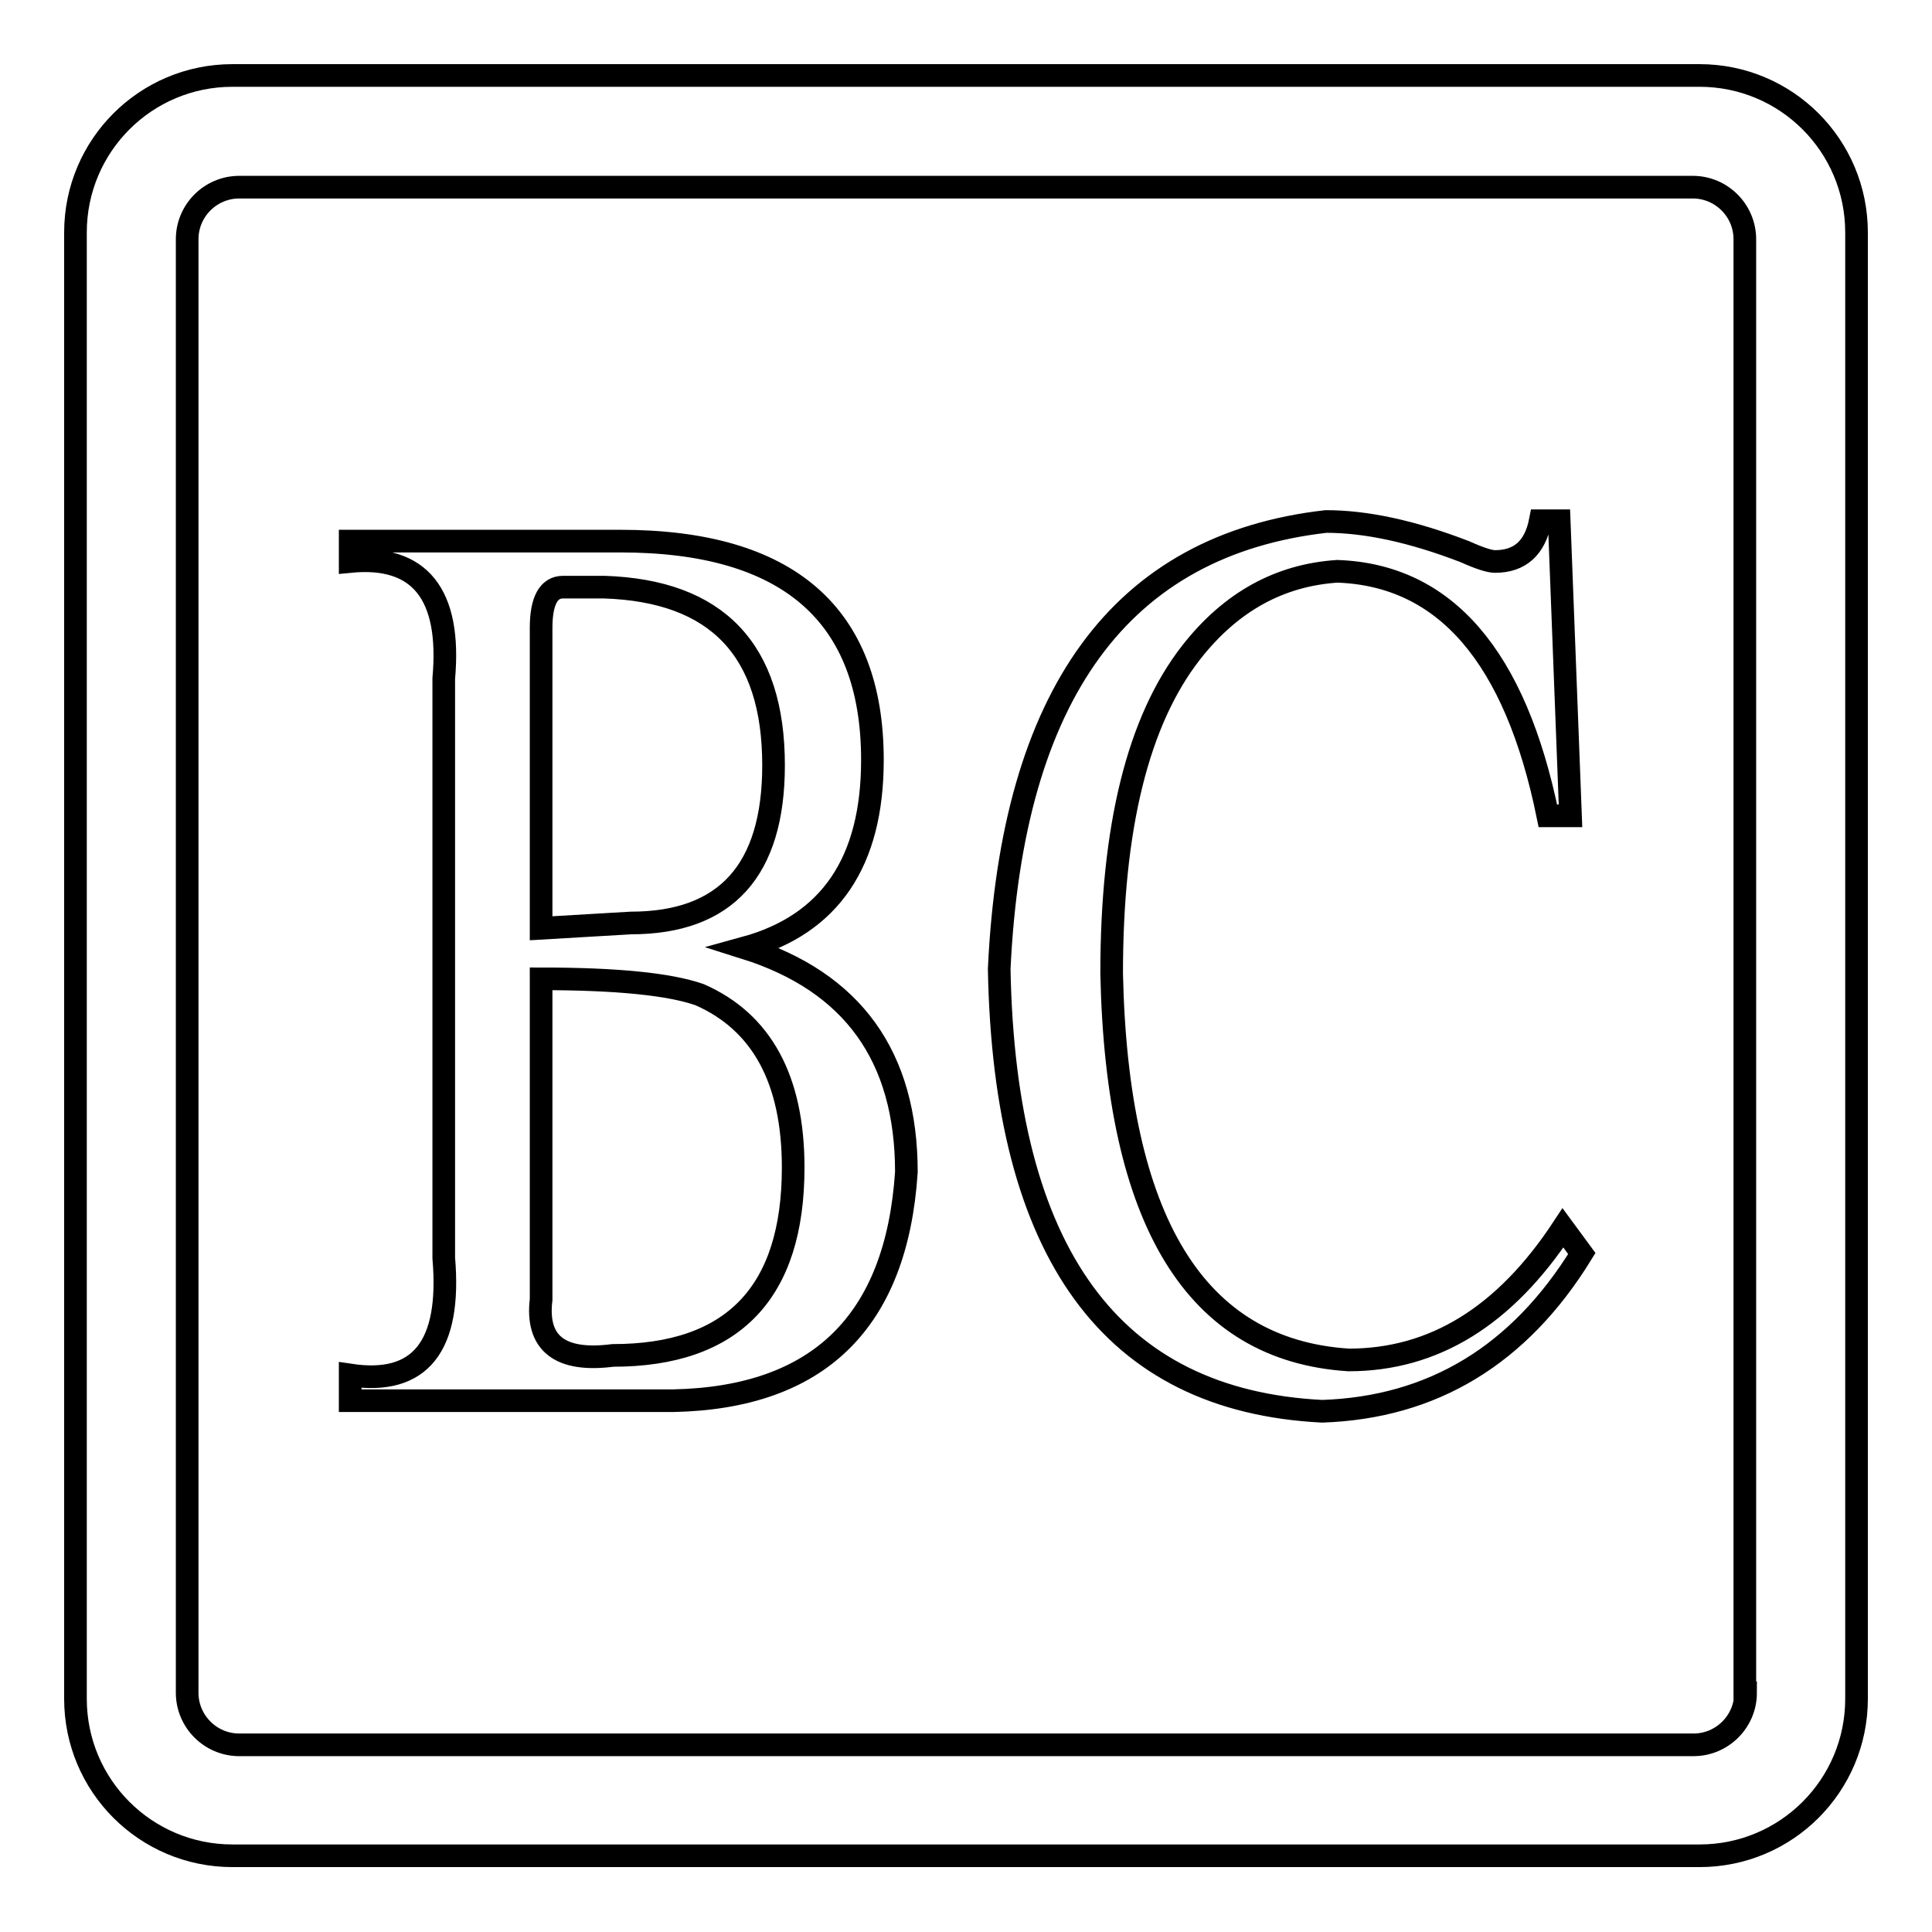 <?xml version="1.0" encoding="utf-8"?>
<!-- Svg Vector Icons : http://www.onlinewebfonts.com/icon -->
<!DOCTYPE svg PUBLIC "-//W3C//DTD SVG 1.1//EN" "http://www.w3.org/Graphics/SVG/1.1/DTD/svg11.dtd">
<svg version="1.1" xmlns="http://www.w3.org/2000/svg" xmlns:xlink="http://www.w3.org/1999/xlink" x="0px" y="0px" viewBox="0 0 256 256" enable-background="new 0 0 256 256" xml:space="preserve">
<g> <path stroke-width="3" fill-opacity="0" stroke="#000000"  d="M46.4,74.4v-2.7h35.8c22.2,0,33.4,9.7,33.4,29c0,13.5-5.6,21.8-16.9,24.9c14.3,4.5,21.4,14.4,21.4,29.7 c-1.3,19.8-11.6,29.9-30.9,30.3H46.4v-3.4c9.3,1.4,13.4-3.8,12.4-15.5V89.9C59.8,78.7,55.6,73.5,46.4,74.4L46.4,74.4z M71.7,129.7 v42.5c-0.7,5.8,2.5,8.3,9.5,7.4c15.9,0,23.9-8.3,23.9-24.9c0-11.7-4.2-19.3-12.4-22.9C88.7,130.4,81.7,129.7,71.7,129.7z  M71.7,83.2v39.8l11.9-0.7c12.6,0,18.9-7,18.9-20.9c0-15.3-7.5-23.1-22.4-23.6h-5.5C72.7,77.8,71.7,79.6,71.7,83.2z M208.1,108.1 h-3c-4.3-21.1-13.6-31.9-27.9-32.4c-7.6,0.5-14.1,4-19.4,10.8c-7,9-10.5,23.1-10.5,42.5c0.7,32.8,11.1,49.9,31.4,51.2 c11.3,0,20.7-5.8,28.4-17.5l2.5,3.4c-8.3,13.5-19.8,20.4-34.4,20.9c-27.9-1.4-42.1-20.9-42.8-58.6c1.7-36.4,16.1-56.2,43.3-59.3 c5.3,0,11.4,1.3,18.4,4c2,0.9,3.3,1.3,4,1.3c3.3,0,5.3-1.8,6-5.4h2.5L208.1,108.1L208.1,108.1z M246,30.8 c0-11.5-9.3-20.8-20.8-20.8H30.8C19.3,10,10,19.3,10,30.8v194.3c0,11.5,9.3,20.8,20.8,20.8h194.4c11.5,0,20.8-9.3,20.8-20.8V30.8z  M231.3,224.3c0,3.8-3.1,6.9-6.9,6.9H31.7c-3.8,0-6.9-3.1-6.9-6.9V31.7c0-3.8,3.1-6.9,6.9-6.9h192.6c3.8,0,6.9,3.1,6.9,6.9V224.3z" /></g>
</svg>